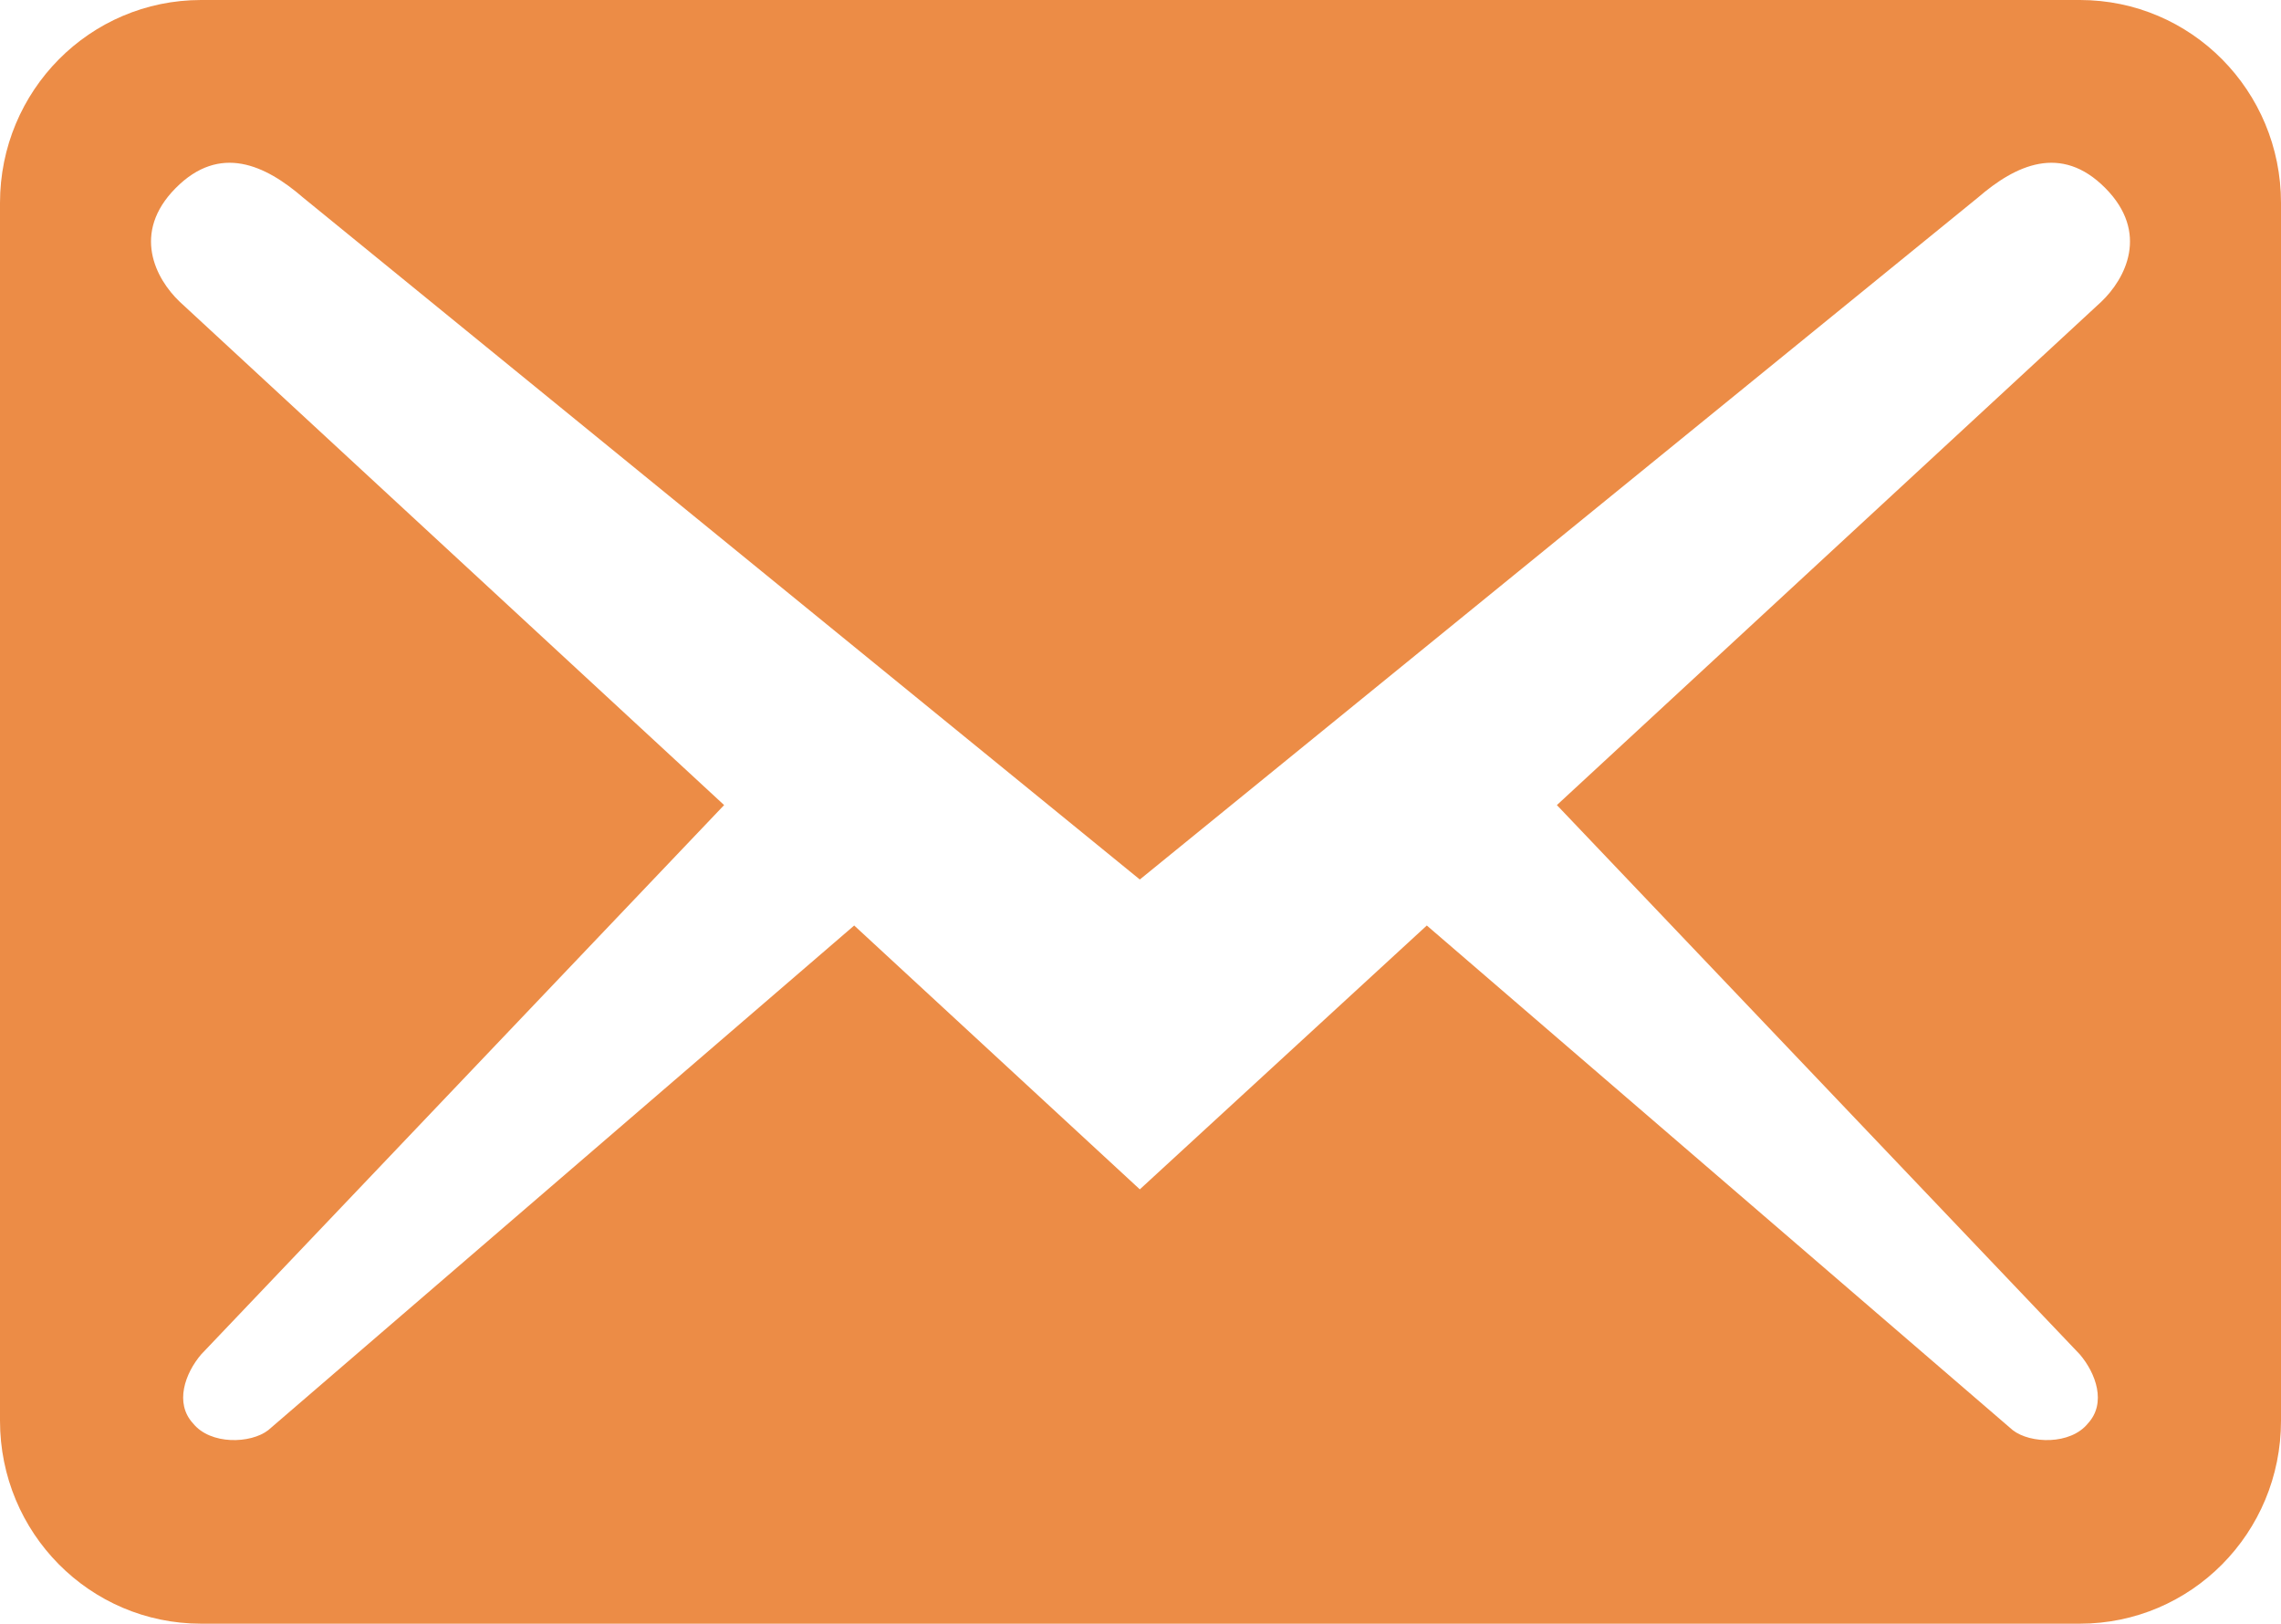 <svg width="118" height="84" viewBox="0 0 118 84" fill="none" xmlns="http://www.w3.org/2000/svg">
<path d="M118 73.5V10.5C118 4.69 113.352 0 107.594 0H10.406C4.648 0 0 4.69 0 10.5V73.5C0 79.31 4.648 84 10.406 84H107.594C113.352 84 118 79.31 118 73.5ZM108.912 9.73C111.202 12.04 109.953 14.42 108.704 15.61L80.54 41.65L107.594 70.07C108.427 71.05 108.982 72.59 108.011 73.64C107.109 74.76 105.028 74.69 104.126 73.99L73.811 47.88L58.965 61.53L44.189 47.88L13.874 73.99C12.972 74.69 10.891 74.76 9.989 73.64C9.018 72.59 9.573 71.05 10.406 70.07L37.46 41.65L9.296 15.61C8.047 14.42 6.798 12.04 9.088 9.73C11.377 7.42 13.735 8.54 15.678 10.22L58.965 45.5L102.322 10.22C104.265 8.54 106.623 7.42 108.912 9.73Z" fill="#EC8C46"/>
</svg>
